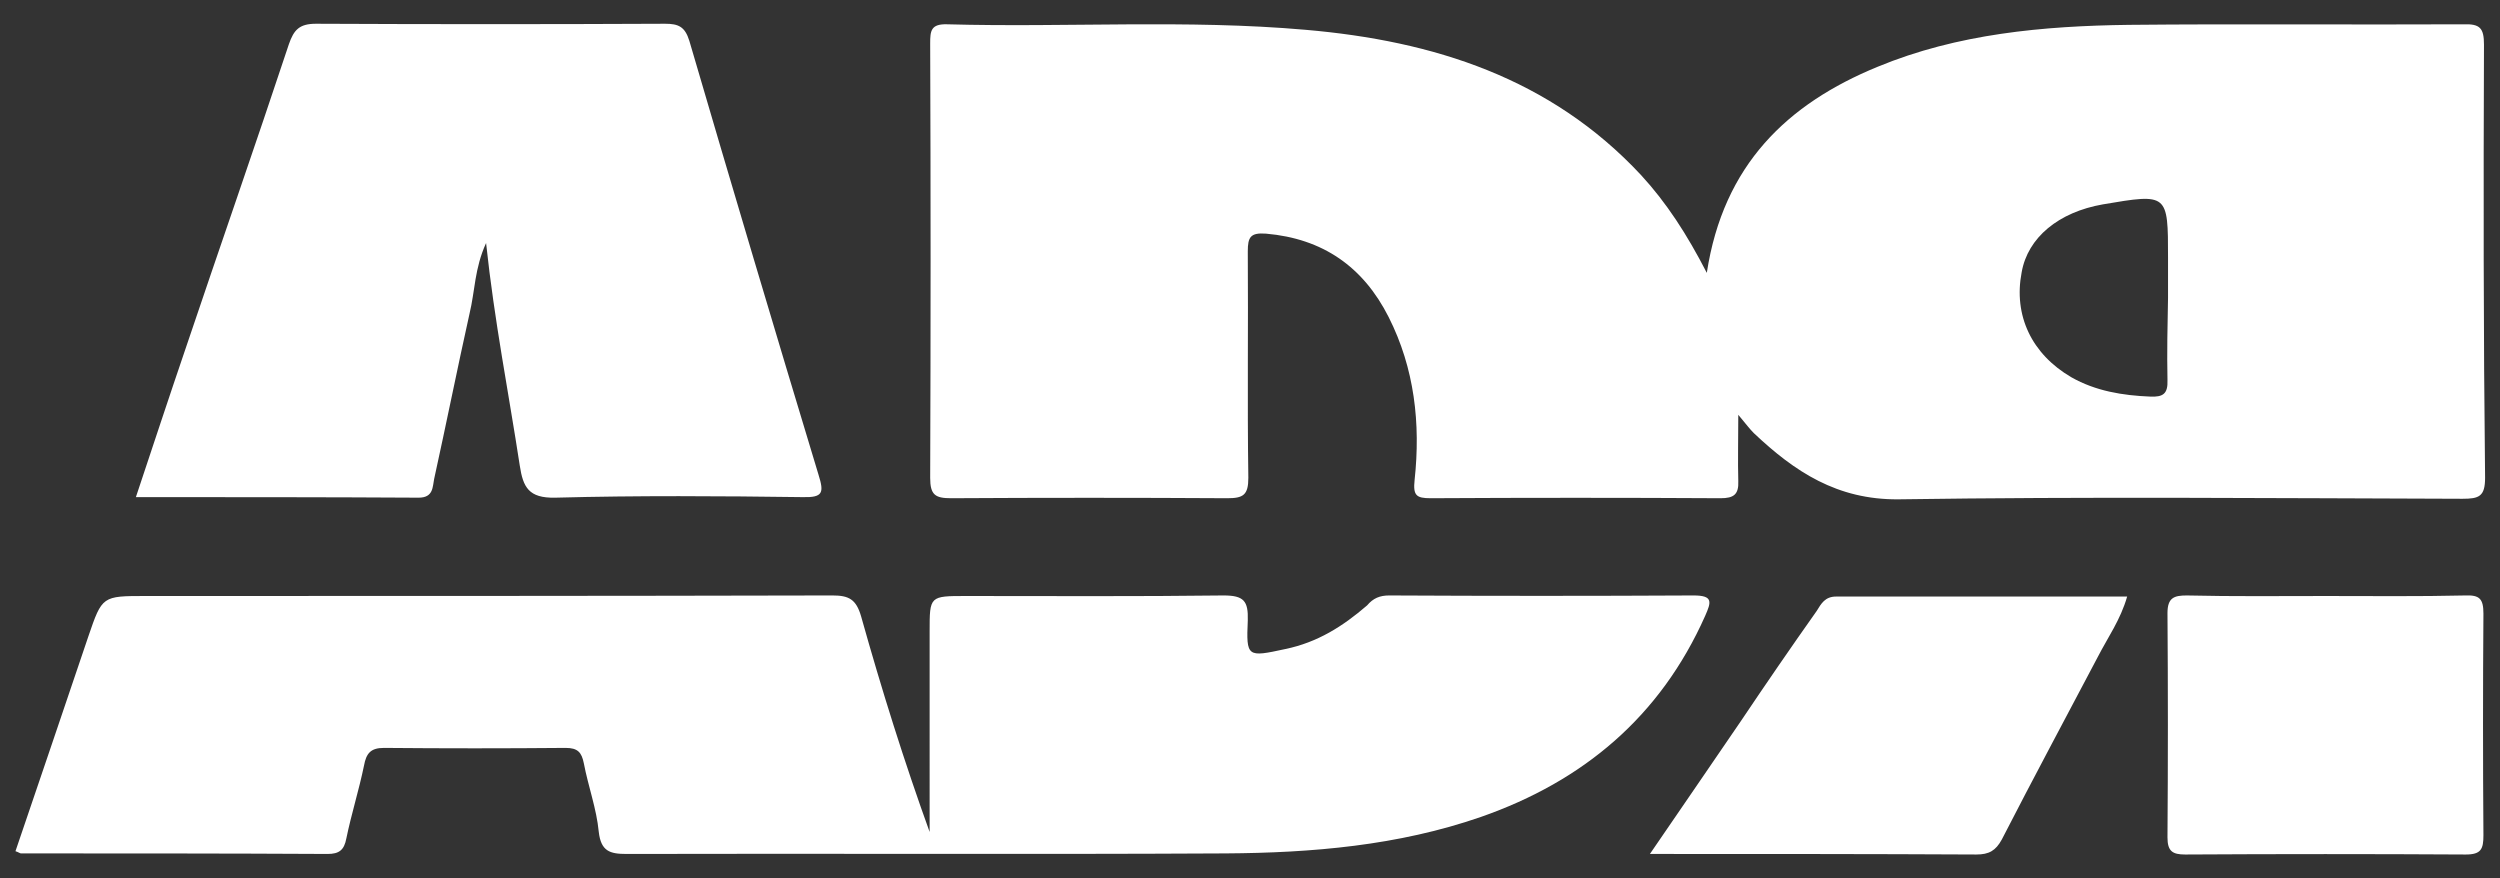 <svg xmlns="http://www.w3.org/2000/svg" xmlns:xlink="http://www.w3.org/1999/xlink" id="Capa_1" x="0px" y="0px" viewBox="0 0 452.6 159" style="enable-background:new 0 0 452.6 159;" xml:space="preserve"><rect x="0" y="0" width="452.6" height="159" fill="#333333" stroke="none"/> <style type="text/css"> .st0{fill:#FFFFFF;} </style> <path class="st0" d="M392.4,111c0.1,13.5,0.1,27,0,40.6c0,2.5,0.9,3.1,3.2,3.1c16.9-0.1,33.9-0.1,50.8,0c2.8,0,3.2-1,3.2-3.5 c-0.1-13.4-0.1-26.8,0-40.1c0-2.7-0.7-3.4-3.3-3.3c-8.4,0.2-16.8,0.1-25.2,0.1c-8.4,0-16.8,0.1-25.2-0.1 C393.6,107.8,392.4,108.2,392.4,111 M315.2,130.5c-5.3,7.8-10.7,15.6-16.5,24.1c20.4,0,39.7,0,59.1,0.1c2.3,0,3.5-0.7,4.6-2.7 c5.7-11.1,11.6-22.1,17.4-33.1c1.8-3.5,4.1-6.7,5.3-10.9c-17.8,0-35.3,0-52.7,0c-2,0-2.7,1.3-3.5,2.6 C324.3,117.1,319.7,123.8,315.2,130.5 M148.2,86c-7.9-26.1-15.7-52.3-23.4-78.6c-0.8-2.6-2-3.1-4.4-3.1c-21.1,0.1-42.1,0.1-63.2,0 c-3,0-4,1.1-4.9,3.7c-6.1,18.4-12.5,36.7-18.7,55.1c-3,8.8-5.9,17.6-9,26.9c17.4,0,34.3,0,51.2,0.1c2.7,0,2.5-2,2.8-3.4 c2.2-10,4.2-20,6.4-29.9C86,52.7,85.9,48.6,88,44c1.5,14.1,4.1,27.2,6.1,40.3c0.6,3.9,1.6,5.9,6.4,5.8c14.9-0.4,29.9-0.3,44.8-0.1 C149,90.1,149.2,89.2,148.2,86 M168.4,150.9c-4.7-13-8.8-26.1-12.5-39.3c-0.9-3.1-2.2-3.8-5.2-3.8c-41.4,0.1-82.9,0.1-124.3,0.1 c-7.9,0-7.9,0-10.4,7.3c-4.4,13-8.8,26-13.2,38.9c0.6,0.2,0.8,0.4,1,0.4c18.5,0,37,0,55.5,0.1c2.1,0,3-0.7,3.4-2.8 c0.9-4.4,2.3-8.8,3.2-13.2c0.4-2.2,1.2-3.2,3.6-3.2c11,0.1,21.9,0.1,32.9,0c2.2,0,2.9,0.8,3.3,2.8c0.8,4.2,2.3,8.2,2.7,12.4 c0.4,3.5,2,4,5,4c36.2-0.1,72.3,0.1,108.5-0.1c15.6-0.1,31.2-1.4,46.2-6.6c18.6-6.5,32.5-18.2,40.6-36.4c1.1-2.5,1.5-3.7-2.1-3.7 c-18.4,0.1-36.7,0.1-55.1,0c-1.7,0-2.9,0.5-4,1.8c-4.4,3.8-9,6.7-14.8,7.9c-6.9,1.5-7.1,1.5-6.8-5.2c0.1-3.5-0.7-4.5-4.4-4.5 c-15.5,0.2-31,0.1-46.6,0.1c-6.6,0-6.6,0-6.6,6.4V150.9z M392.4,68.8c0.1,2.5-0.8,3.1-3.1,3c-5-0.2-9.9-1-14.3-3.5 c-7.2-4.2-10.5-11.2-9-19c1.1-6.3,6.7-10.9,14.7-12.3c11.8-2,11.8-2,11.8,9.7v7.2C392.4,58.8,392.3,63.8,392.4,68.8 M449.7,8.1 c0-3-0.7-3.8-3.7-3.7c-20.2,0.1-40.4-0.1-60.6,0.1c-15.5,0.2-31,1.6-45.5,7.6c-16.3,6.7-27.9,17.7-30.9,37.3 c-3.6-7-7.3-12.7-11.9-17.7c-16.4-17.6-37.6-24.3-60.7-26.3c-21.6-1.9-43.2-0.4-64.9-1c-3-0.1-3.1,1.2-3.1,3.5 c0.1,26.2,0.1,52.4,0,78.6c0,3.1,0.9,3.7,3.8,3.7c16.7-0.1,33.3-0.1,50,0c2.9,0,3.8-0.6,3.8-3.7c-0.2-13.7,0-27.3-0.1-41 c0-2.6,0.5-3.4,3.3-3.2c10.3,0.9,17.6,6,22.2,15.1c4.7,9.3,5.8,19.3,4.7,29.5c-0.3,2.8,0.3,3.3,2.9,3.3c17.5-0.1,35-0.1,52.5,0 c2.4,0,3.3-0.7,3.2-3.1c-0.1-3.7,0-7.3,0-12c1.5,1.8,2.1,2.6,2.8,3.3c7.4,7,15.1,12.1,26.2,12c34-0.5,68-0.2,102.1-0.1 c3,0,4.1-0.4,4.1-3.8C449.6,60.2,449.6,34.1,449.7,8.1"></path> </svg>